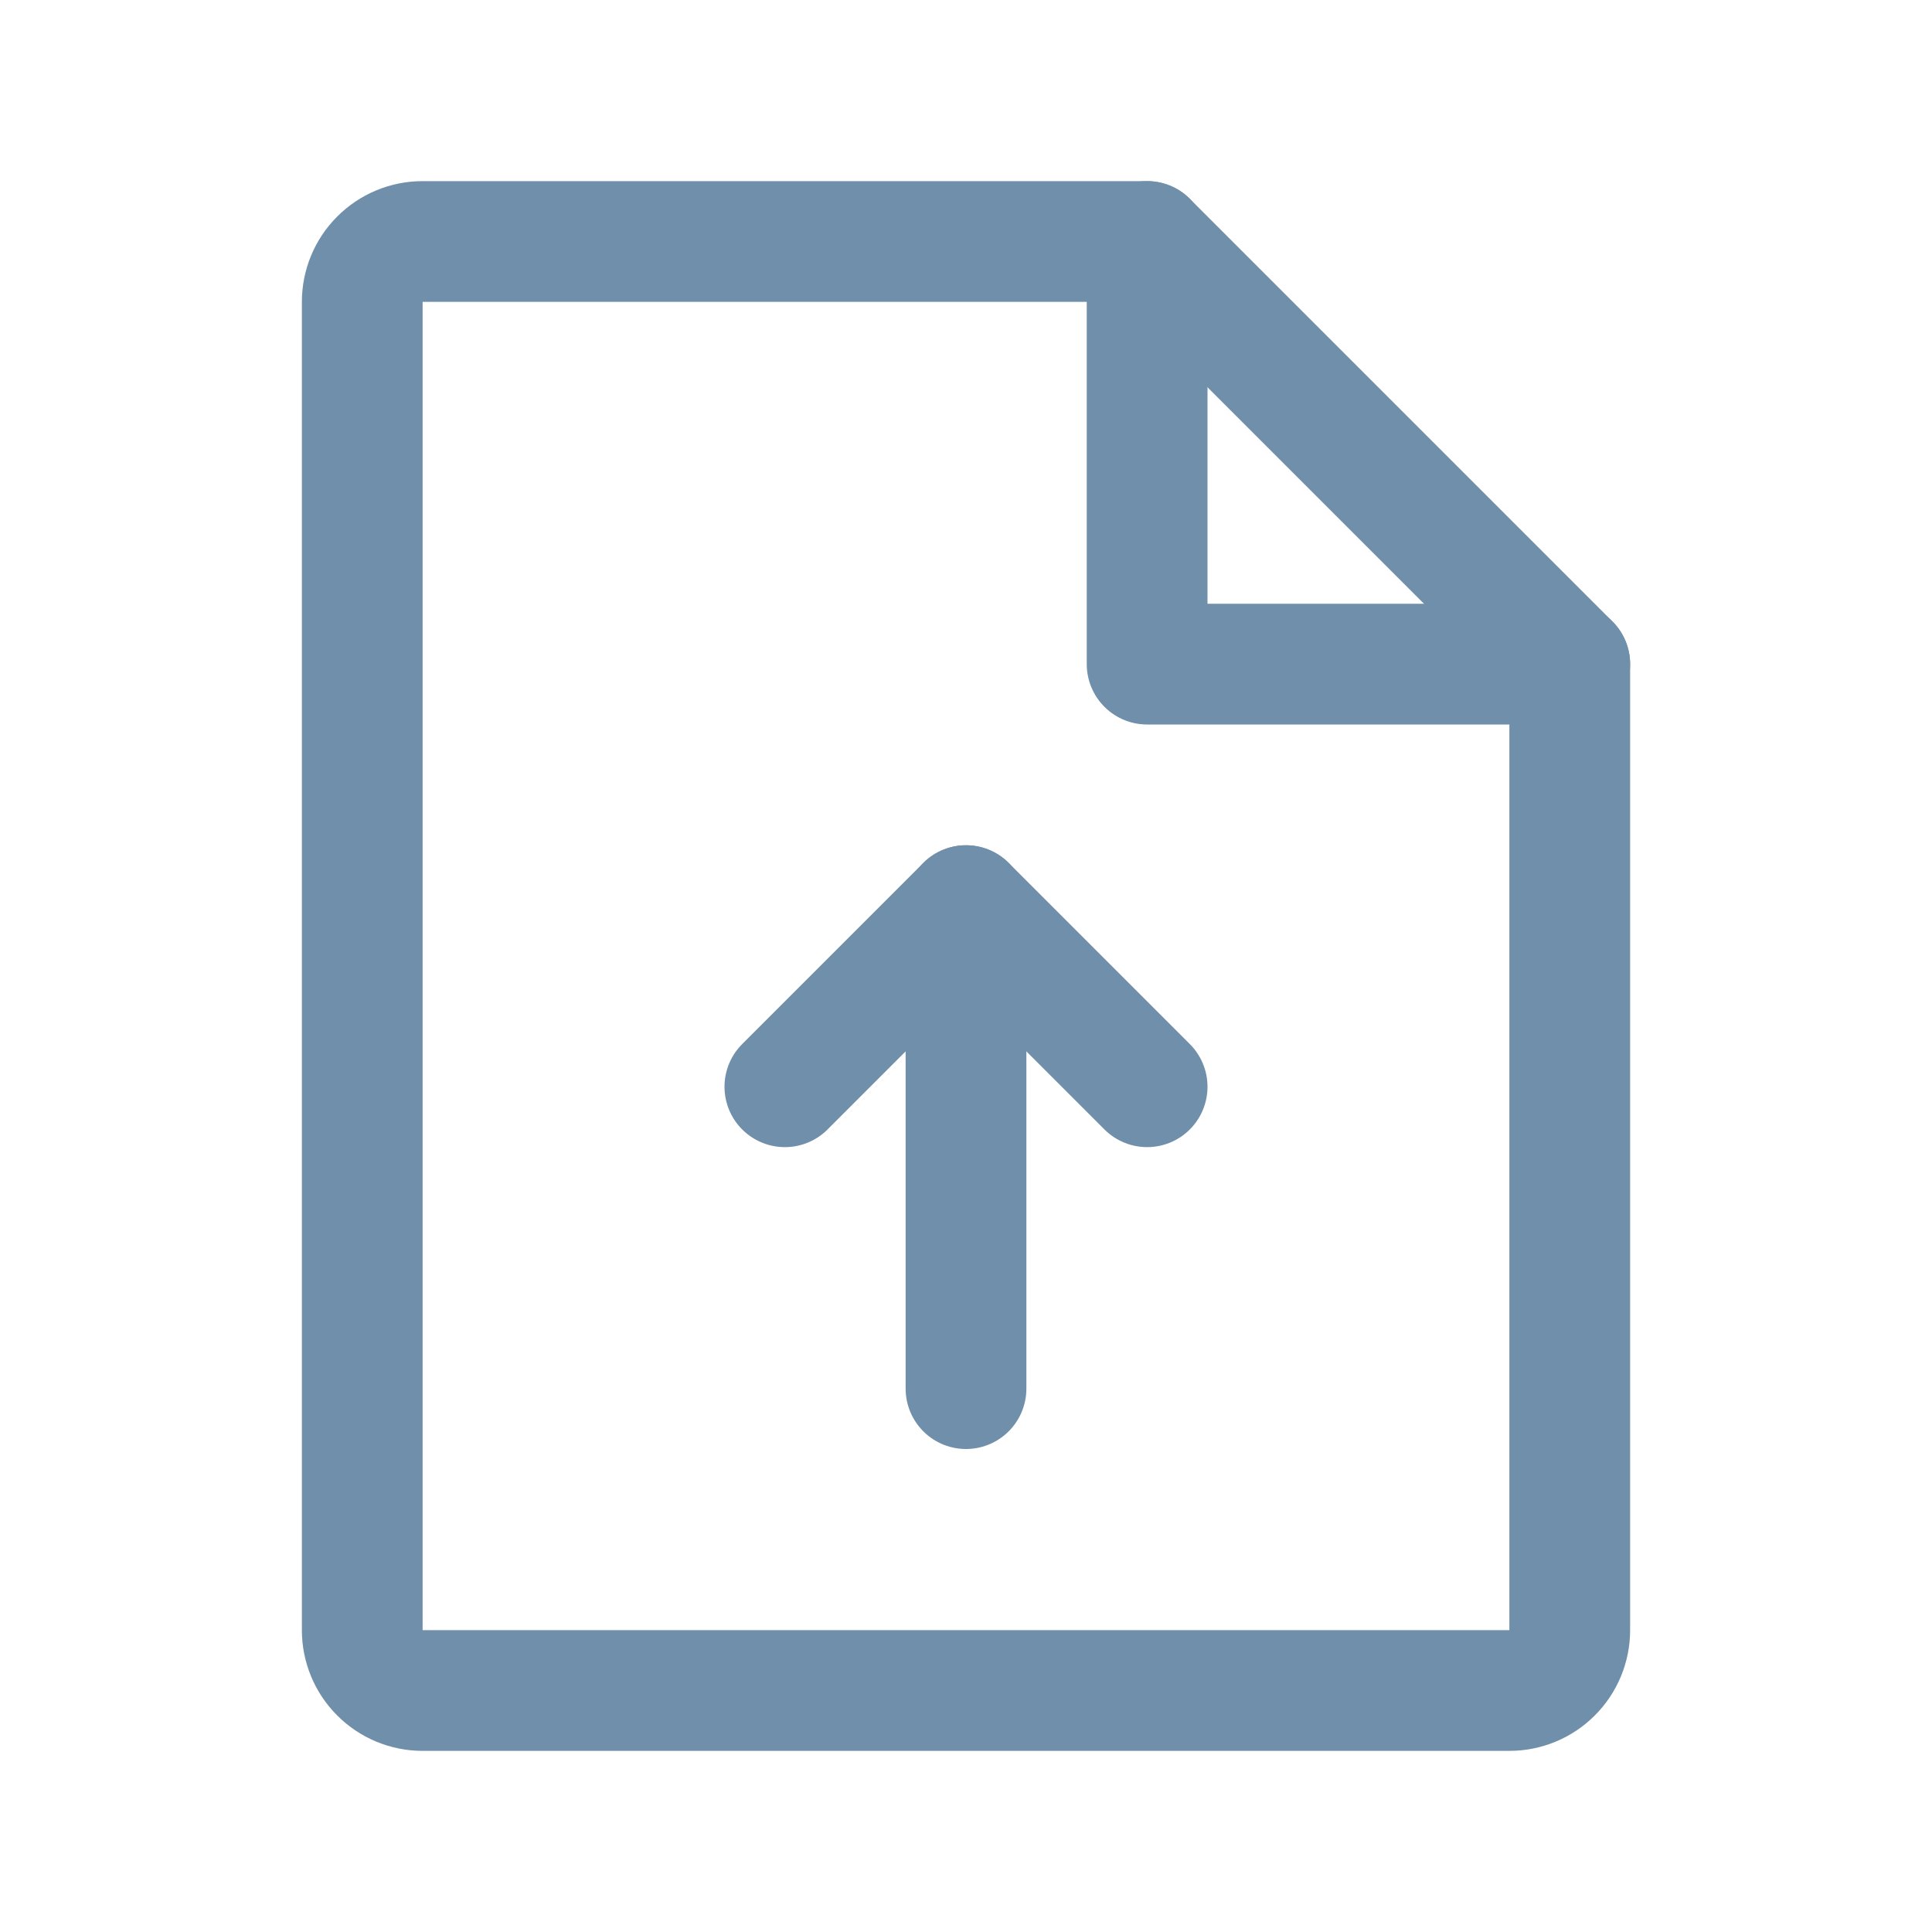 <svg width="32" height="32" viewBox="0 0 32 32" fill="none" xmlns="http://www.w3.org/2000/svg">
<g clip-path="url(#clip0_235_46324)">
<path d="M25 28H7C6.735 28 6.48 27.895 6.293 27.707C6.105 27.52 6 27.265 6 27V5C6 4.735 6.105 4.48 6.293 4.293C6.48 4.105 6.735 4 7 4H19L26 11V27C26 27.265 25.895 27.52 25.707 27.707C25.52 27.895 25.265 28 25 28Z" stroke="#708FAA" stroke-width="2" stroke-linecap="round" stroke-linejoin="round"/>
<path d="M19 4V11H26" stroke="#708FAA" stroke-width="2" stroke-linecap="round" stroke-linejoin="round"/>
<path d="M13 18L16 15L19 18" stroke="#708FAA" stroke-width="2" stroke-linecap="round" stroke-linejoin="round"/>
<path d="M16 23V15" stroke="#708FAA" stroke-width="2" stroke-linecap="round" stroke-linejoin="round"/>
</g>
<defs>
<clipPath id="clip0_235_46324">
<rect width="32" height="32" fill="white"/>
</clipPath>
</defs>
</svg>
